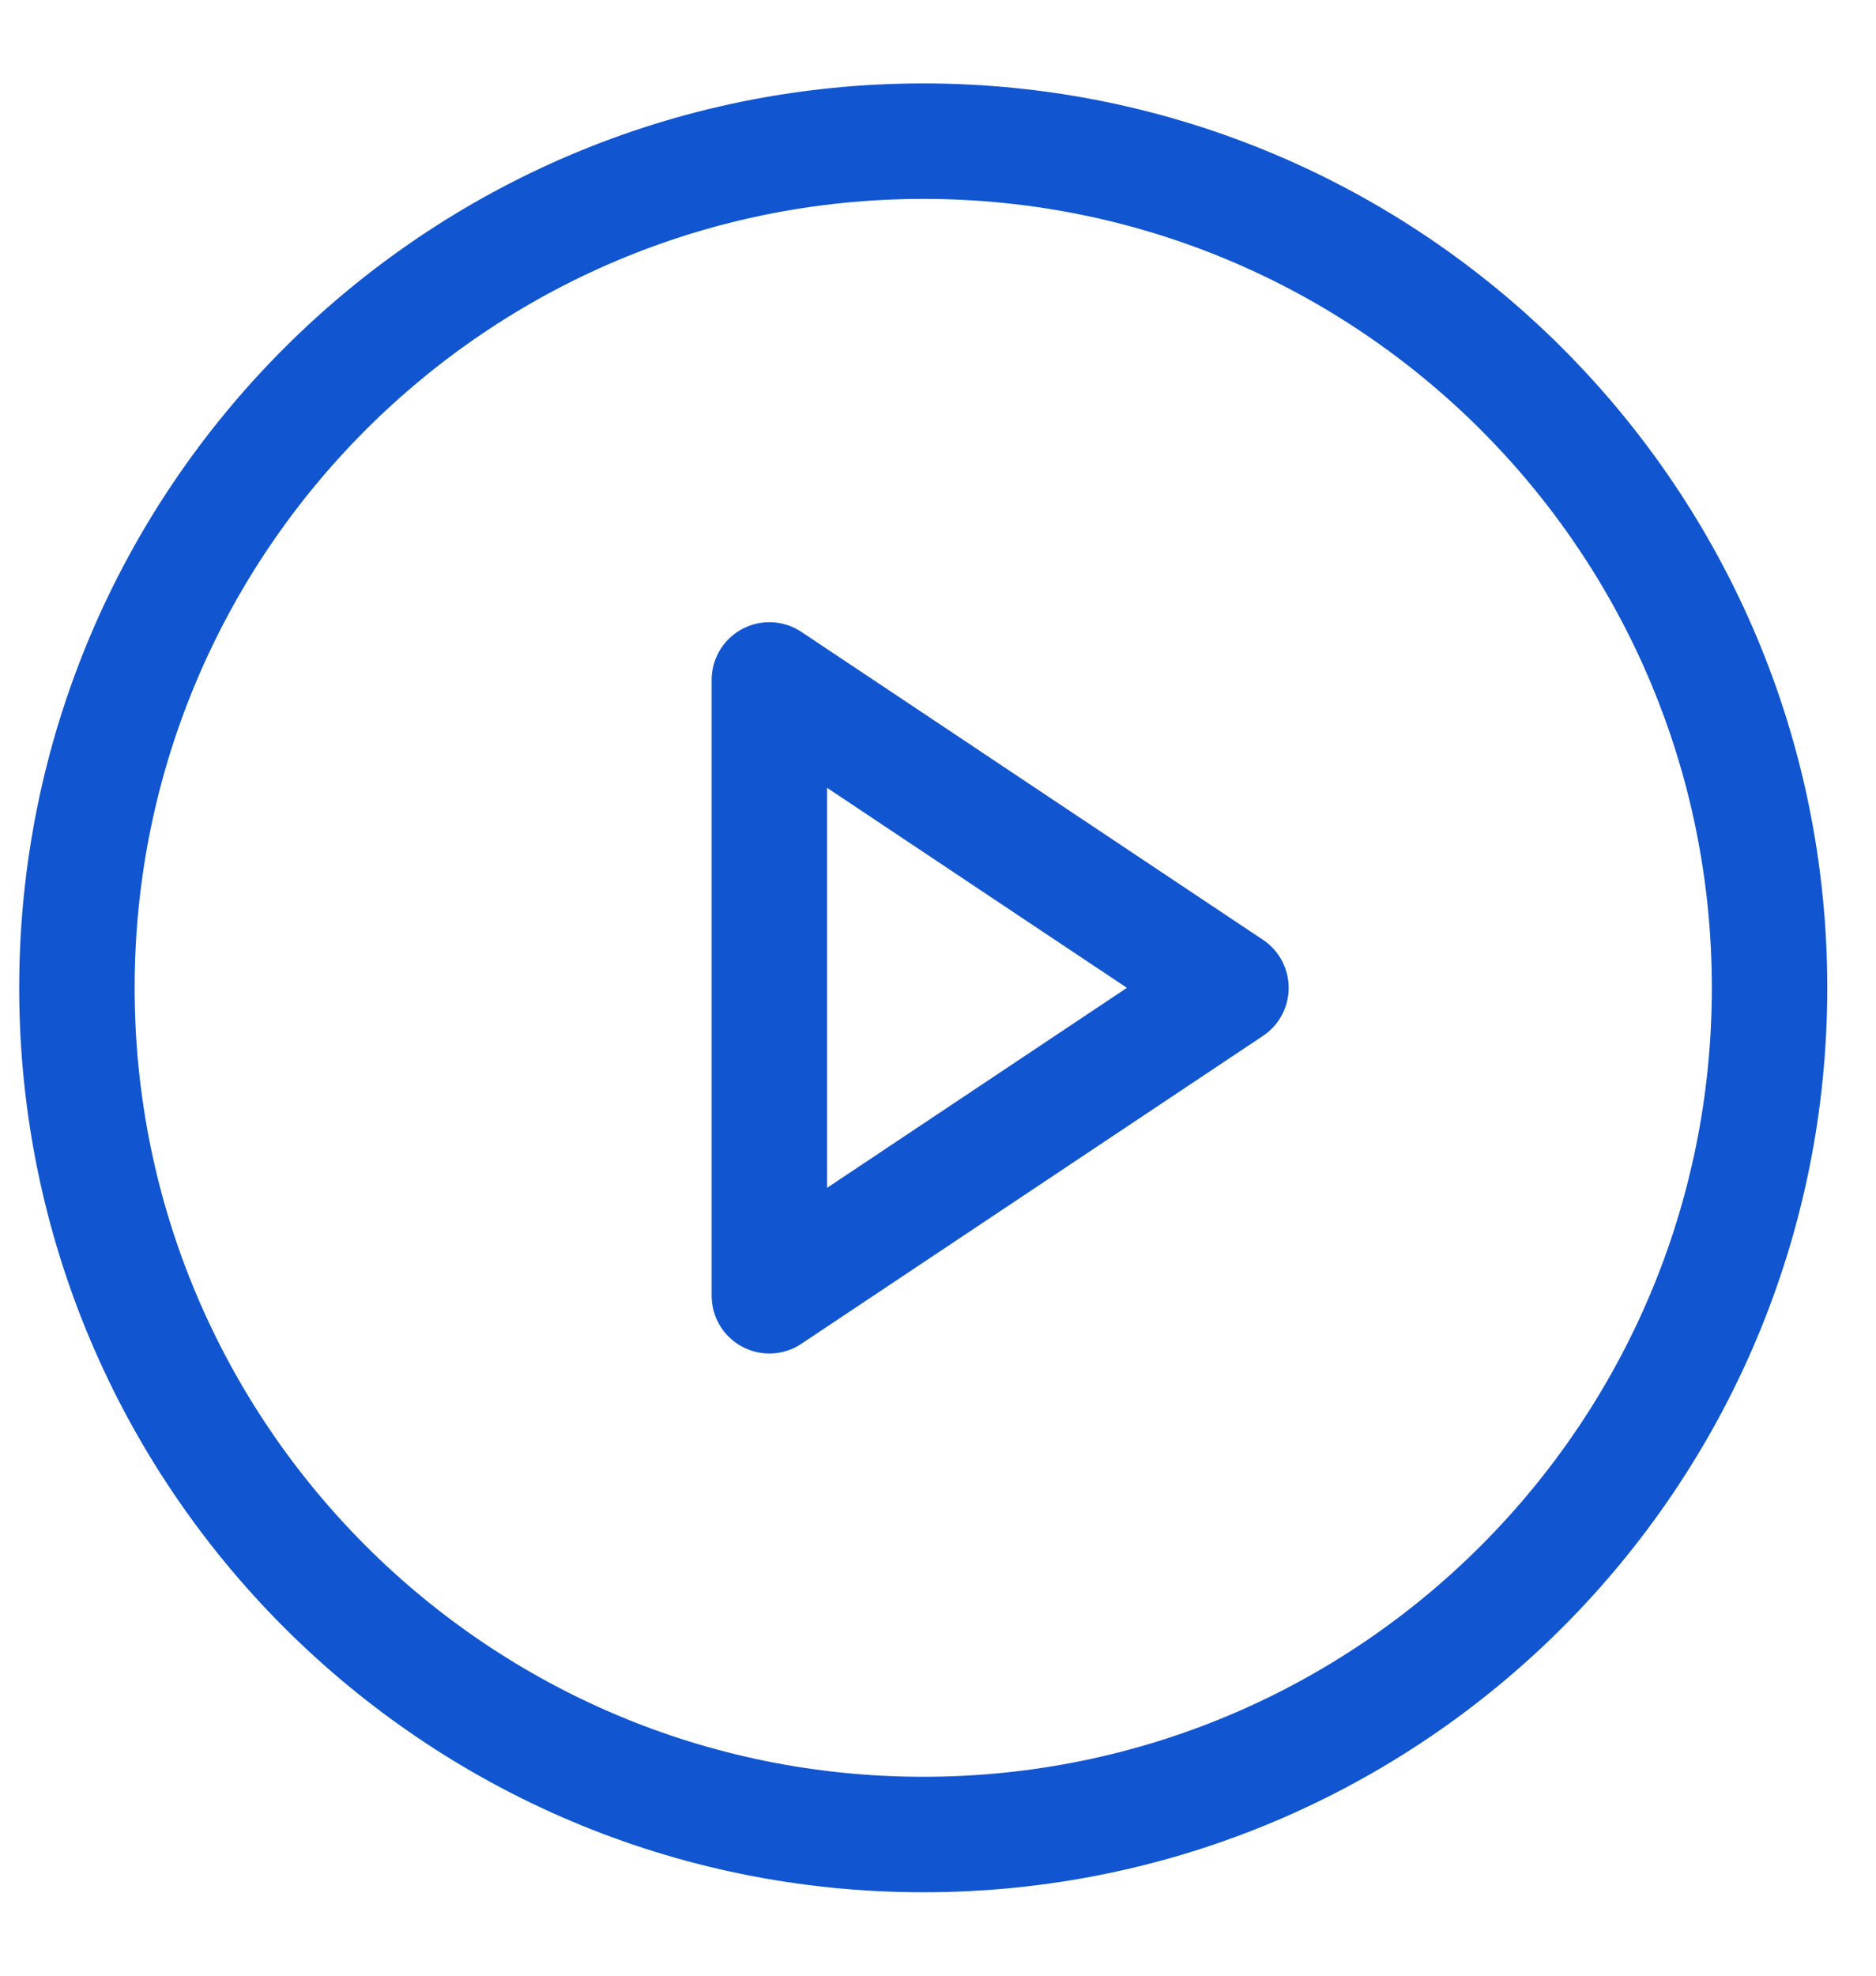 <svg width="19" height="20" viewBox="0 0 19 20" fill="none" xmlns="http://www.w3.org/2000/svg">
<g clip-path="url(#clip0_1619_7607)">
<path d="M9.351 18.571C14.085 18.571 17.922 14.734 17.922 10C17.922 5.266 14.085 1.429 9.351 1.429C4.617 1.429 0.779 5.266 0.779 10C0.779 14.734 4.617 18.571 9.351 18.571Z" stroke="#1155D0" stroke-width="1.169" stroke-linecap="round" stroke-linejoin="round"/>
<path d="M7.792 13.117V6.883L12.467 10L7.792 13.117Z" stroke="#1155D0" stroke-width="1.169" stroke-linecap="round" stroke-linejoin="round"/>
</g>
<defs>
<clipPath id="clip0_1619_7607">
<rect width="18.701" height="18.701" fill="white" transform="translate(0 0.649)"/>
</clipPath>
</defs>
</svg>
